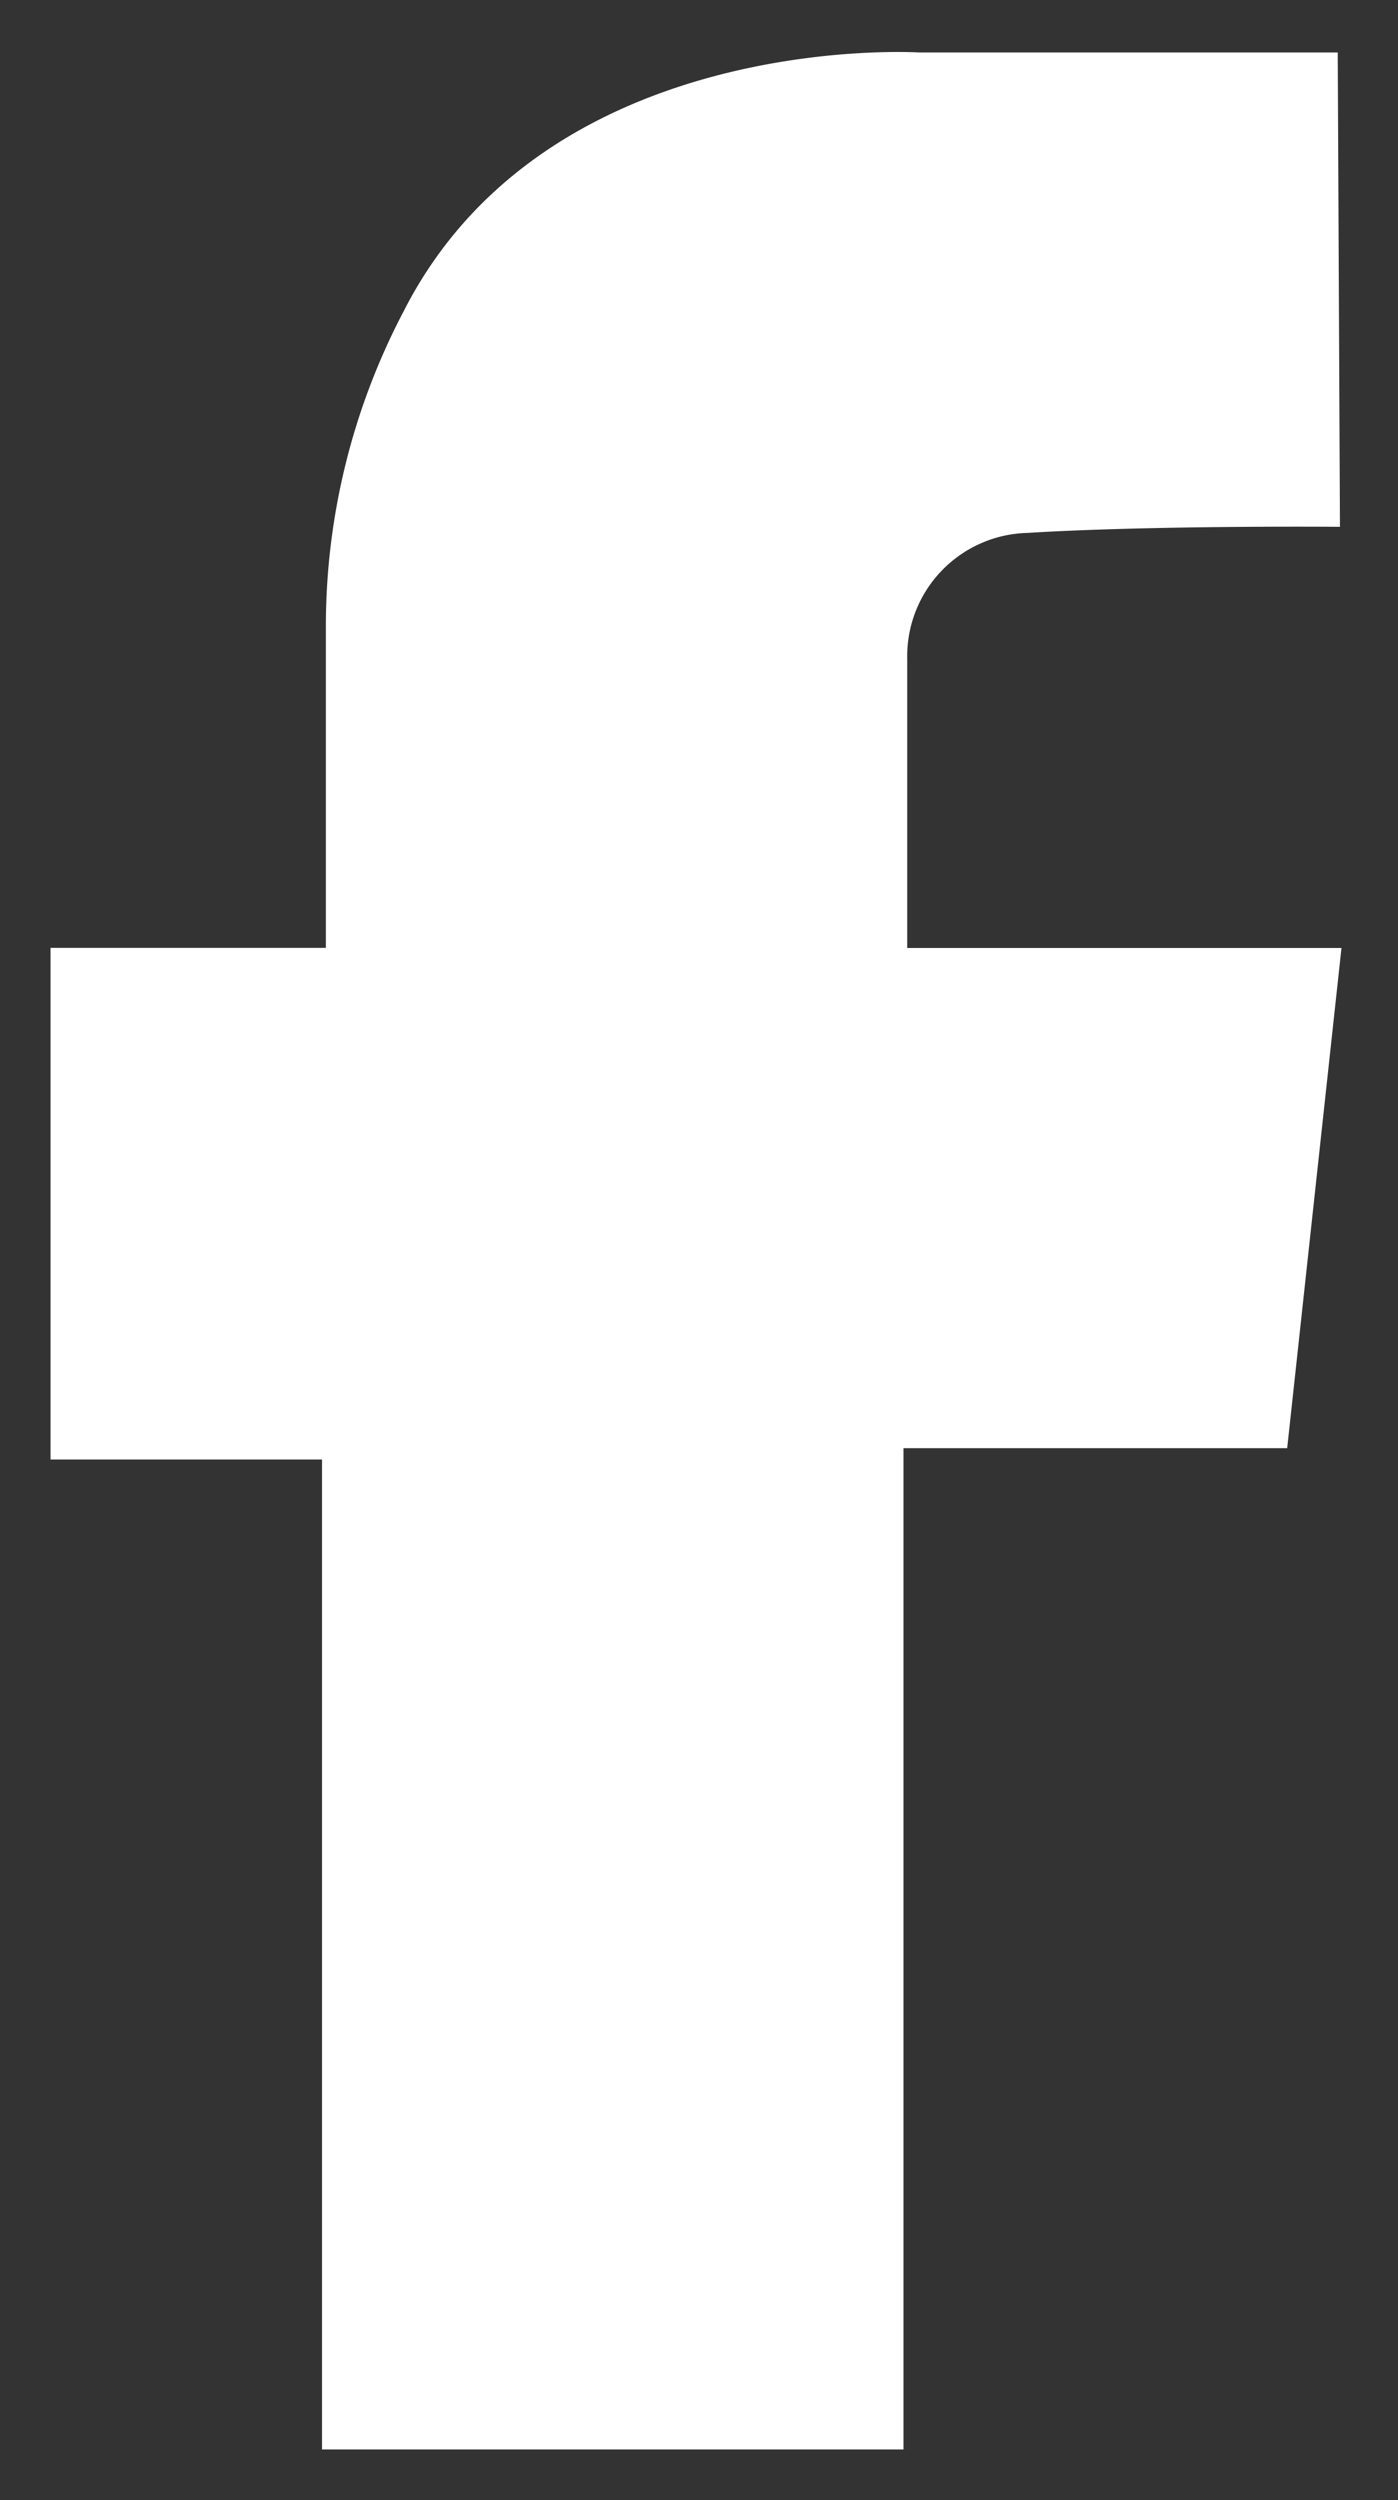 <svg xmlns="http://www.w3.org/2000/svg" width="13.801" height="24.677" viewBox="0 0 13.801 24.677"><rect x="0" y="0" width="13.801" height="24.677" fill="#333333" stroke="none"/><defs><style>.a{fill:#fff;stroke:rgba(0,0,0,0);}</style></defs><g transform="translate(-1748.5 -3283.486)"><path class="a" d="M-189.509,99.706s-1.858-.016-3.083.06a1.218,1.218,0,0,0-1.189,1.244v2.853h4.287l-.536,4.937h-3.788v9.883h-5.74v-9.771h-2.68v-5.05h2.718v-3.178a6.681,6.681,0,0,1,.765-3.1c1.416-2.794,5.09-2.56,5.09-2.56h4.134Z" transform="translate(1951.237 3188.98)"/></g></svg>